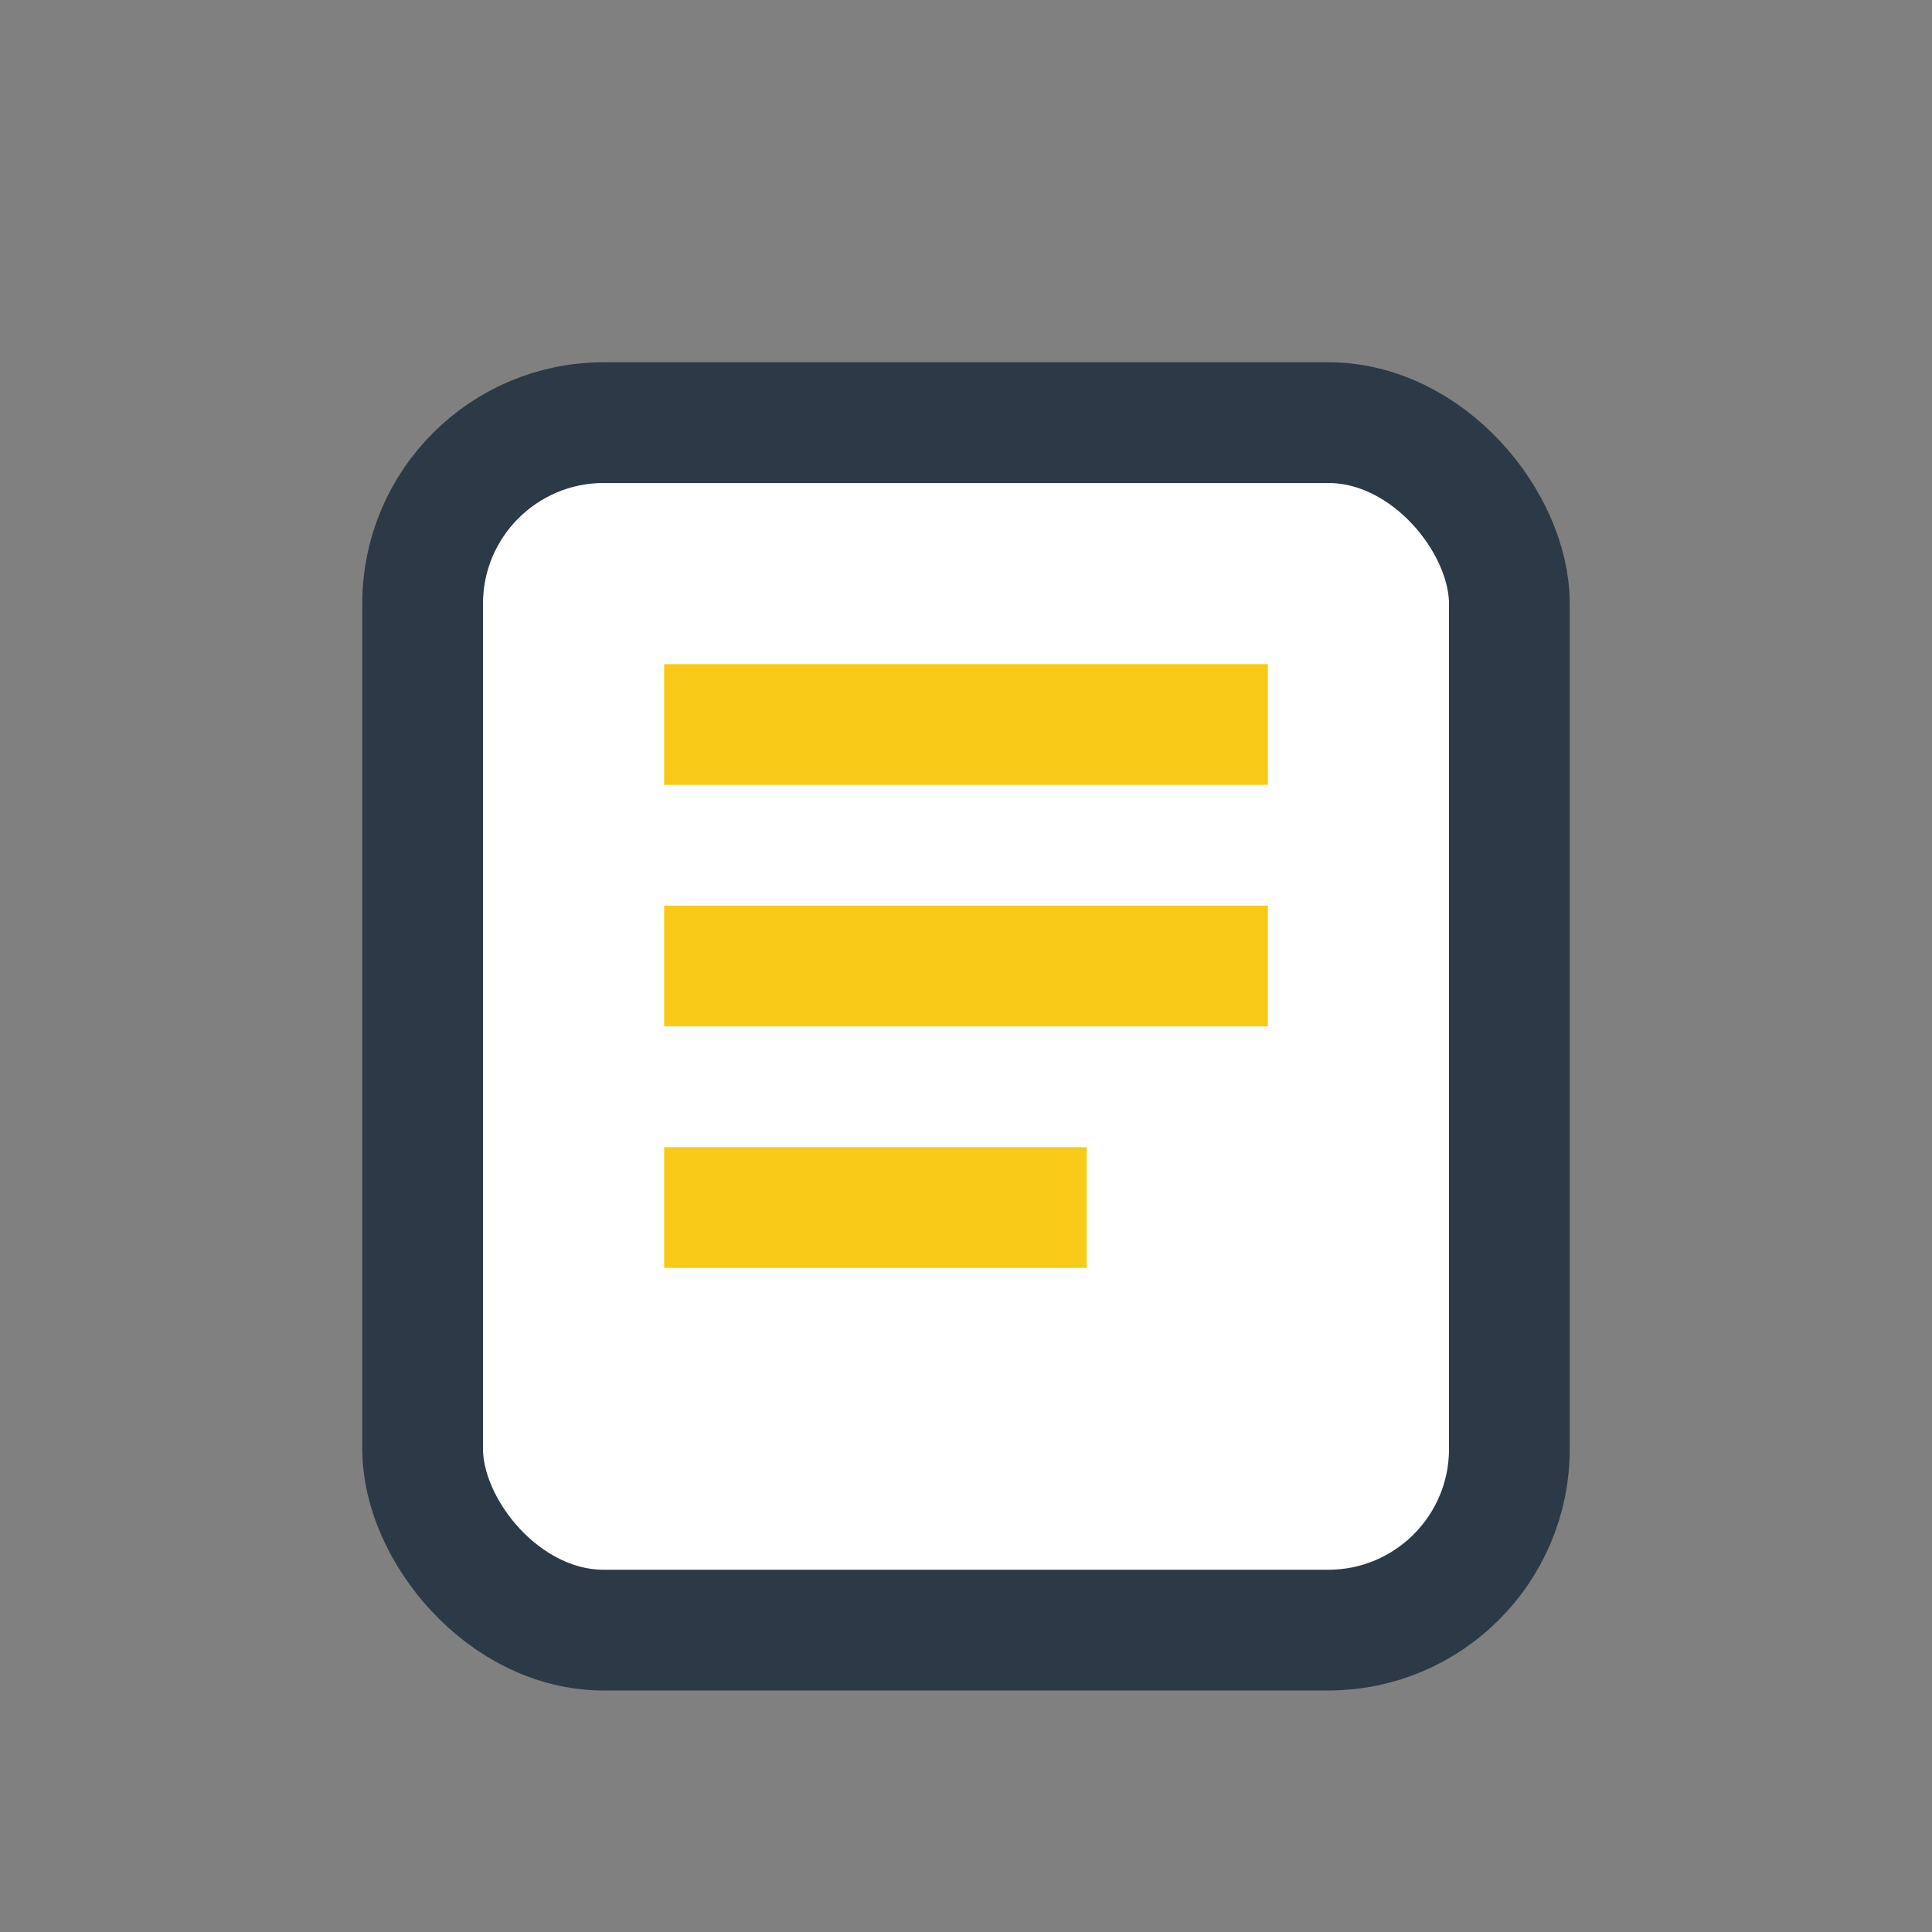 <?xml version="1.0" encoding="UTF-8"?>
<svg xmlns="http://www.w3.org/2000/svg" width="32" height="32" viewBox="0 0 32 32"><rect x="0" y="0" width="32" height="32" fill="#808080" stroke="none"/><rect x="7" y="7" width="18" height="20" rx="3" fill="#fff" stroke="#2C3A47" stroke-width="2"/><path d="M11 12h10M11 16h10M11 20h7" stroke="#F7CA18" stroke-width="2"/></svg>